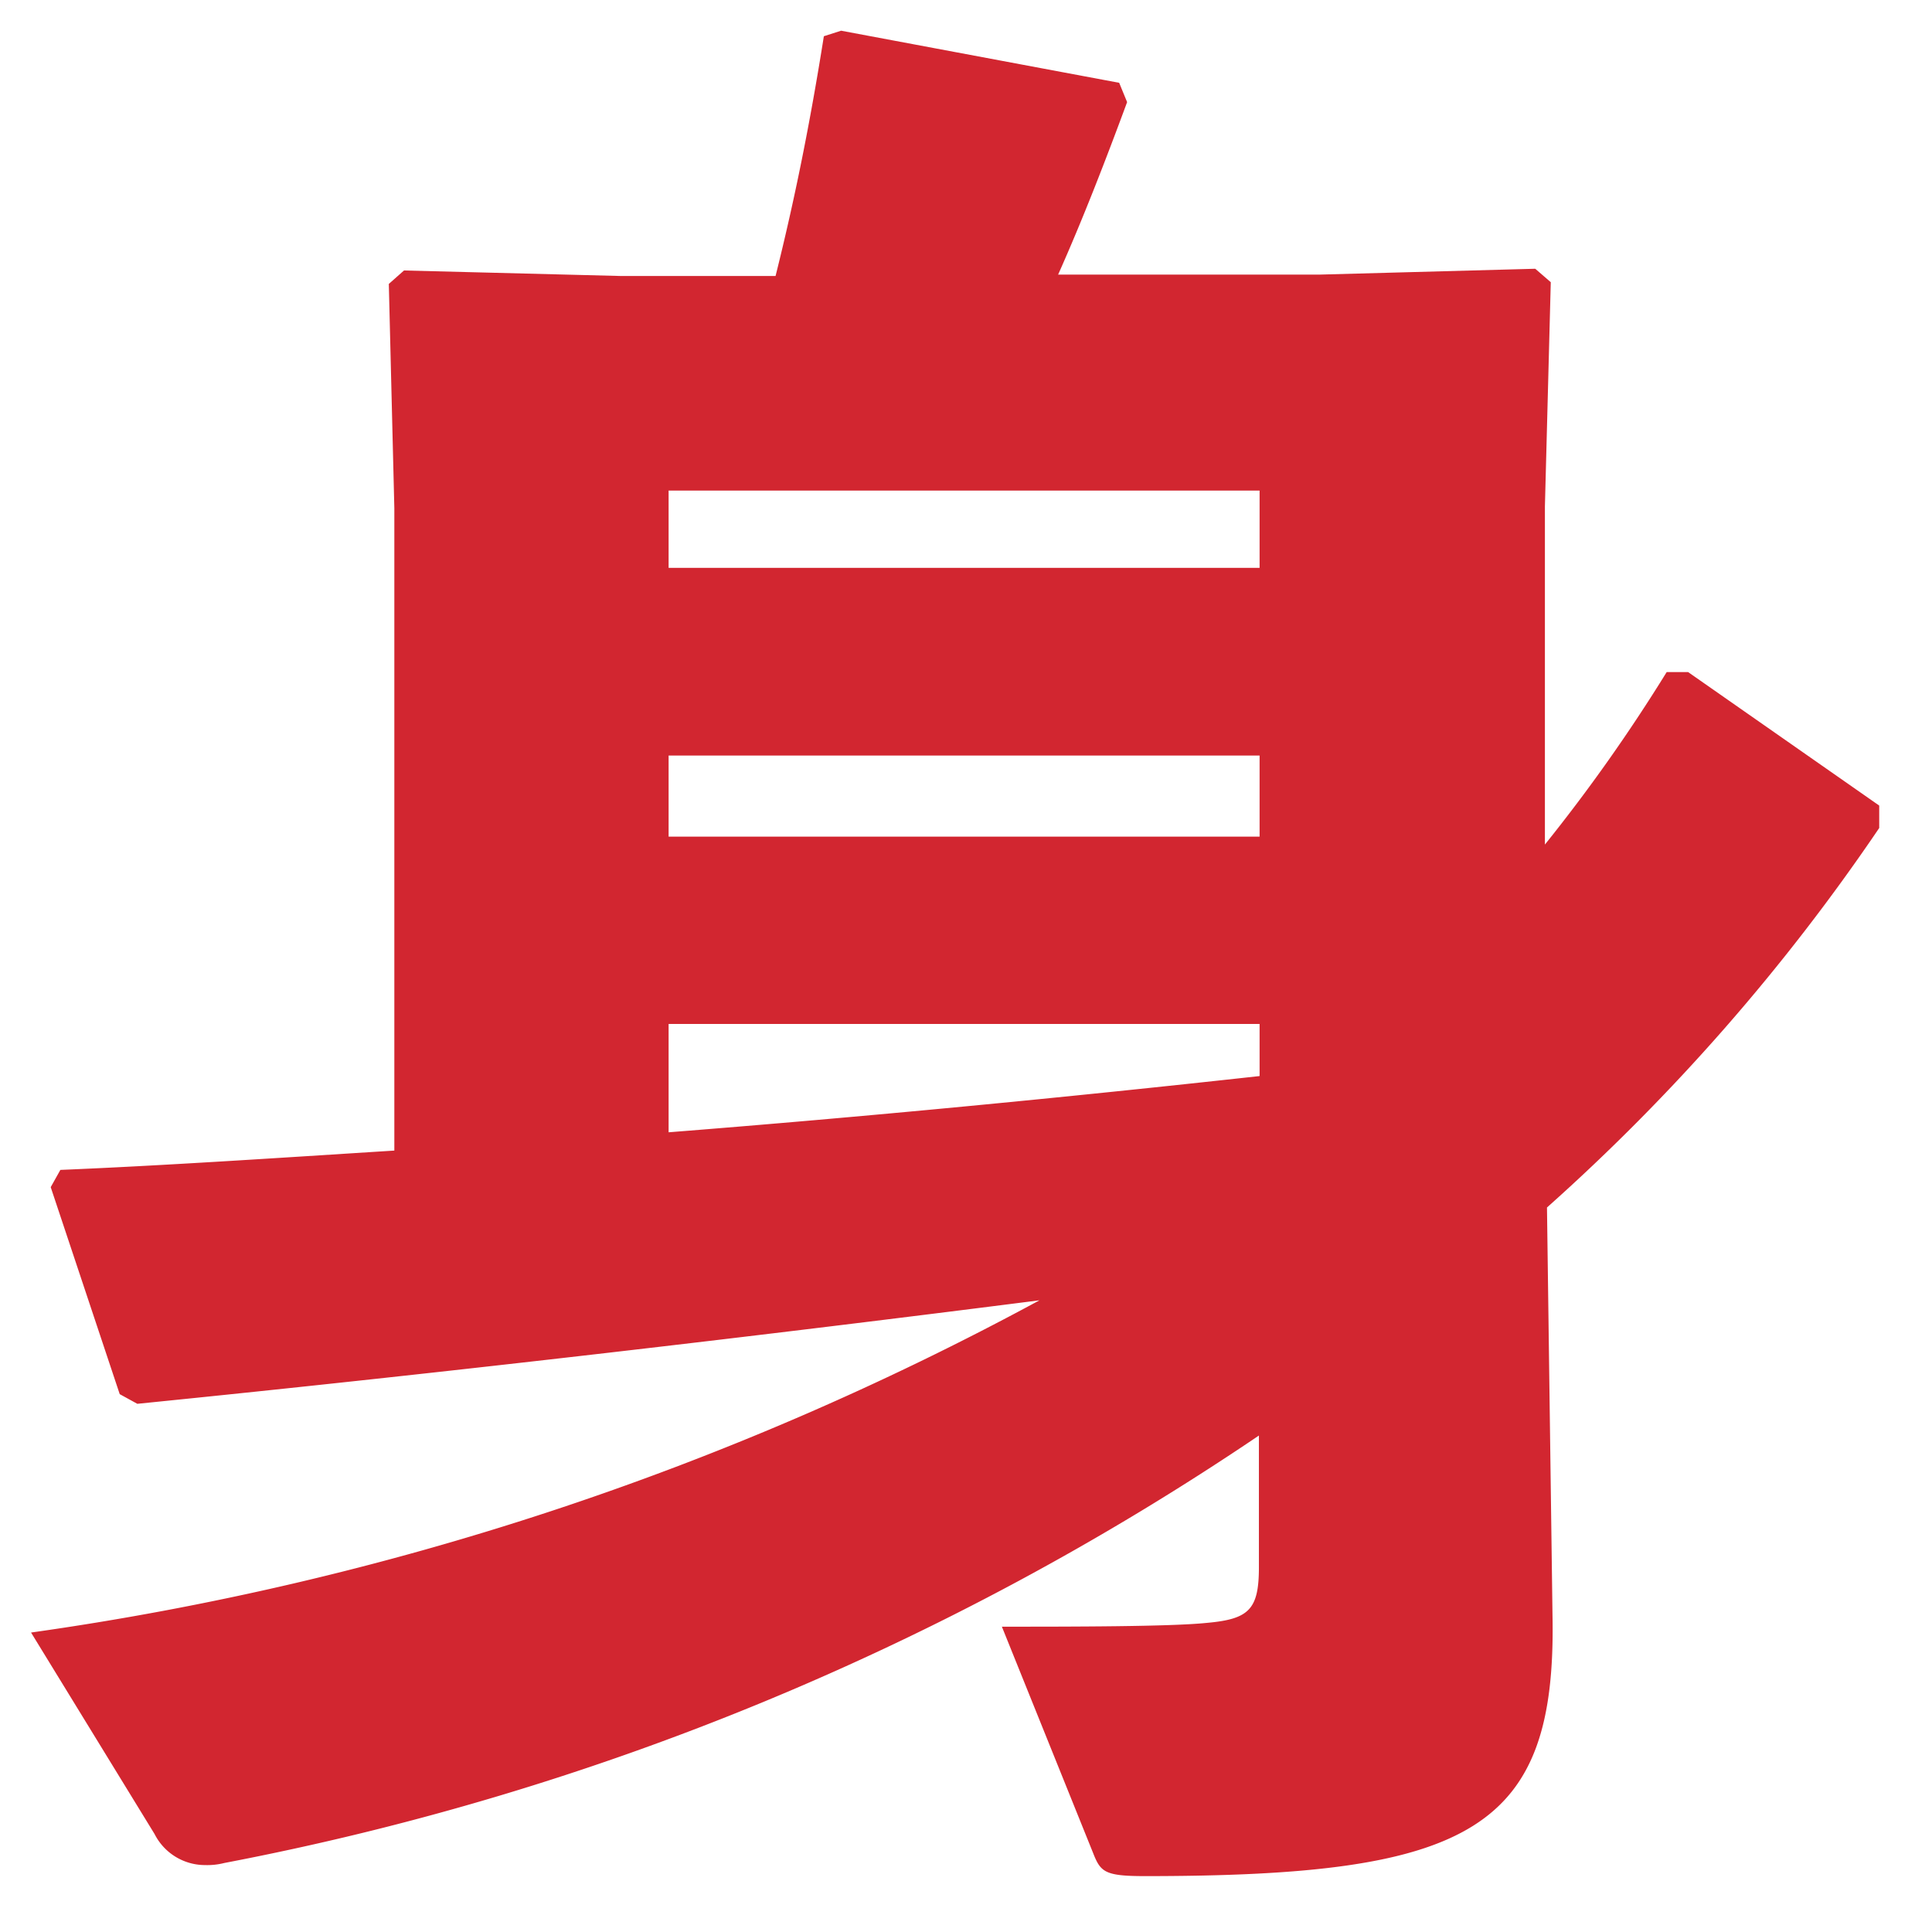 <svg xmlns="http://www.w3.org/2000/svg" viewBox="0 0 56 56"><defs><style>.cls-1{fill:none;}.cls-2{fill:#d22630;}</style></defs><title>img_proposal_02</title><g id="レイヤー_2" data-name="レイヤー 2"><g id="content"><rect class="cls-1" width="56" height="56"/><path class="cls-2" d="M.9,47.32a86.86,86.86,0,0,0,29.23-9.63c-7.84,1-16.91,2.07-26.15,3l-.51-.28-2-6,.28-.5c2.91-.12,6.21-.34,9.68-.56V14.73l-.16-6.5.44-.39L18,8h4.48c.56-2.24,1-4.43,1.4-6.95l.5-.16,8.06,1.51.23.56c-.62,1.68-1.29,3.41-2,5h7.56l6.27-.17.45.39-.17,6.5v9.8a49.6,49.6,0,0,0,3.53-5h.62l5.54,3.87V24a59.23,59.23,0,0,1-9.63,11L45,46.82c.12,6.21-2.35,7.56-11.81,7.56-1.18,0-1.29-.12-1.51-.68l-2.64-6.55c2,0,4.88,0,5.94-.11,1.23-.11,1.51-.39,1.51-1.62V41.61A80.49,80.49,0,0,1,6.5,54a2,2,0,0,1-.56.06,1.64,1.64,0,0,1-1.46-.9ZM19.38,16.46H36.51V14.22H19.38Zm0,7.79H36.51V21.9H19.38Zm17.13,5.43H19.38v3.14c5.71-.45,11.42-1,17.13-1.63Z"/></g></g></svg>